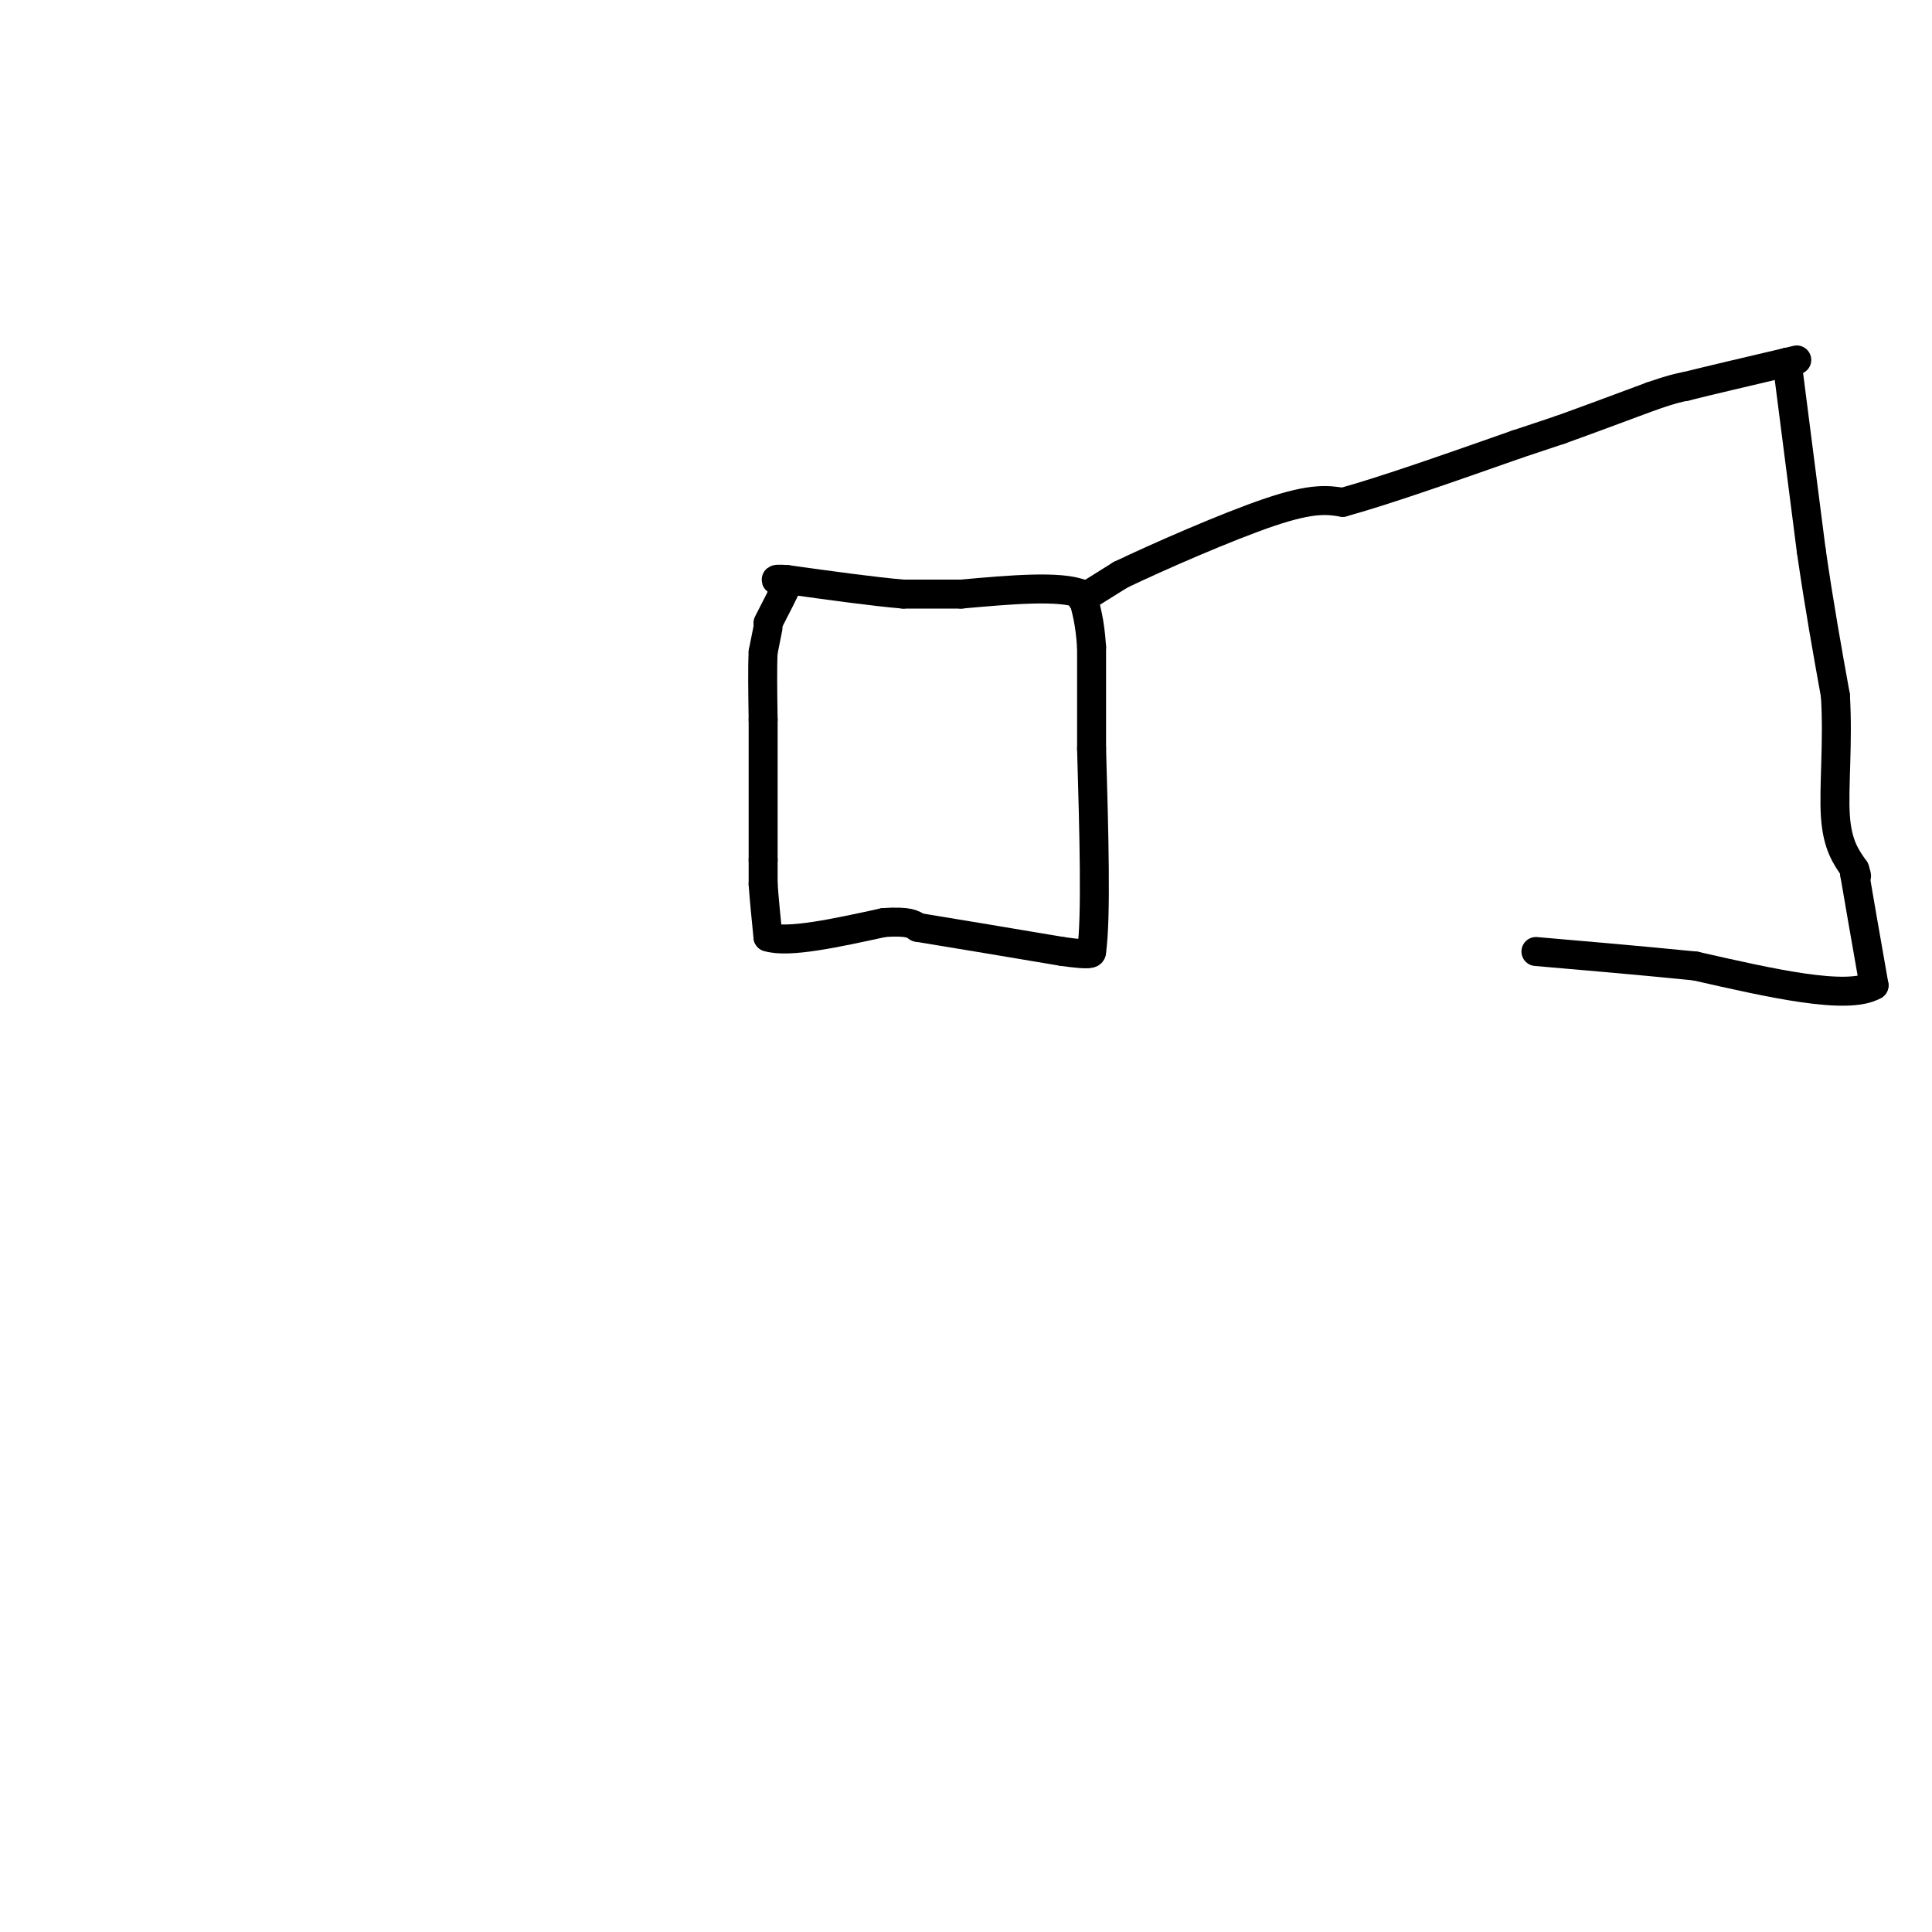 <svg viewBox='0 0 400 400' version='1.1' xmlns='http://www.w3.org/2000/svg' xmlns:xlink='http://www.w3.org/1999/xlink'><g fill='none' stroke='#000000' stroke-width='6' stroke-linecap='round' stroke-linejoin='round'><path d='M159,130c0.000,0.000 -1.000,5.000 -1,5'/><path d='M158,135c-0.167,3.167 -0.083,8.583 0,14'/><path d='M158,149c0.000,7.167 0.000,18.083 0,29'/><path d='M158,178c0.000,5.667 0.000,5.333 0,5'/><path d='M158,183c0.167,2.667 0.583,6.833 1,11'/><path d='M159,194c4.167,1.333 14.083,-0.833 24,-3'/><path d='M183,191c5.167,-0.333 6.083,0.333 7,1'/><path d='M190,192c6.167,1.000 18.083,3.000 30,5'/><path d='M220,197c6.000,0.833 6.000,0.417 6,0'/><path d='M226,197c1.000,-7.000 0.500,-24.500 0,-42'/><path d='M226,155c0.000,-10.500 0.000,-15.750 0,-21'/><path d='M226,134c-0.333,-5.333 -1.167,-8.167 -2,-11'/><path d='M224,123c-4.500,-1.833 -14.750,-0.917 -25,0'/><path d='M199,123c-6.167,0.000 -9.083,0.000 -12,0'/><path d='M187,123c-6.000,-0.500 -15.000,-1.750 -24,-3'/><path d='M163,120c-4.000,-0.333 -2.000,0.333 0,1'/><path d='M163,121c-0.667,1.500 -2.333,4.750 -4,8'/><path d='M224,124c0.000,0.000 8.000,-5.000 8,-5'/><path d='M232,119c7.467,-3.578 22.133,-10.022 31,-13c8.867,-2.978 11.933,-2.489 15,-2'/><path d='M278,104c8.500,-2.333 22.250,-7.167 36,-12'/><path d='M314,92c7.500,-2.500 8.250,-2.750 9,-3'/><path d='M323,89c4.667,-1.667 11.833,-4.333 19,-7'/><path d='M342,82c4.333,-1.500 5.667,-1.750 7,-2'/><path d='M349,80c4.667,-1.167 12.833,-3.083 21,-5'/><path d='M370,75c3.500,-0.833 1.750,-0.417 0,0'/><path d='M370,75c0.833,6.500 2.917,22.750 5,39'/><path d='M375,114c1.667,11.500 3.333,20.750 5,30'/><path d='M380,144c0.600,9.733 -0.400,19.067 0,25c0.400,5.933 2.200,8.467 4,11'/><path d='M384,180c0.667,2.000 0.333,1.500 0,1'/><path d='M384,181c0.667,4.000 2.333,13.500 4,23'/><path d='M388,204c-5.500,3.167 -21.250,-0.417 -37,-4'/><path d='M351,200c-11.667,-1.167 -22.333,-2.083 -33,-3'/></g>
</svg>
